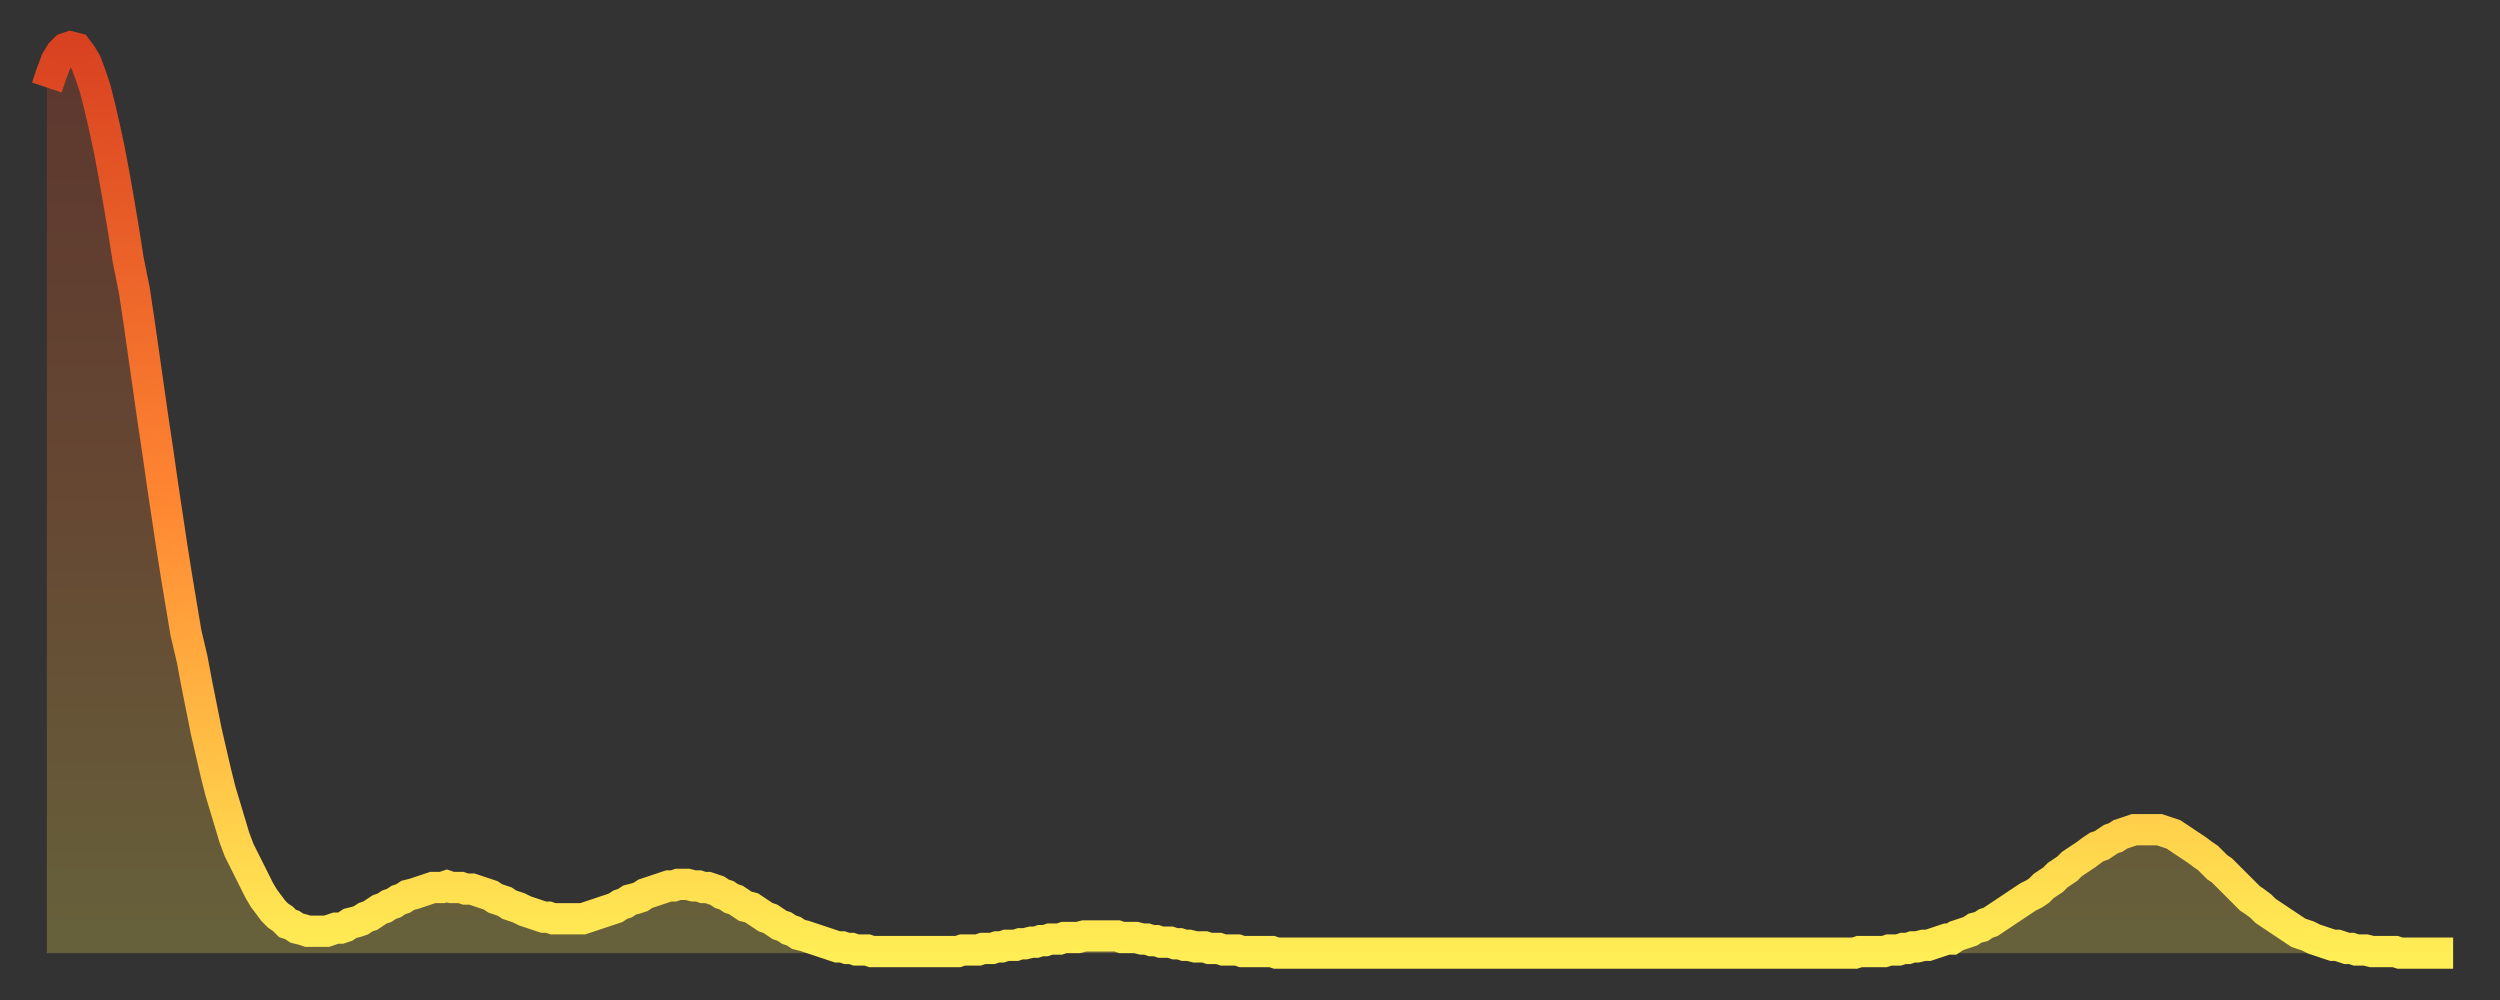 <?xml version="1.0" encoding="utf-8" ?>
<svg baseProfile="full" height="64" version="1.1" width="160" xmlns="http://www.w3.org/2000/svg" xmlns:ev="http://www.w3.org/2001/xml-events" xmlns:xlink="http://www.w3.org/1999/xlink"><rect width="100%" height="100%" fill="#333333" stroke="none"/><defs><linearGradient id="id55424" x1="0" x2="0" y1="0" y2="1"><stop offset="0%" stop-color="#d94221" /><stop offset="50%" stop-color="#ff8632" /><stop offset="100%" stop-color="#ffee55" /></linearGradient></defs><g transform="translate(3,3)"><g><path d="M 0.0 2.6 0.3 1.7 0.6 0.9 0.9 0.4 1.2 0.1 1.5 0.0 1.9 0.1 2.2 0.5 2.5 1.0 2.8 1.8 3.1 2.7 3.4 3.9 3.7 5.2 4.0 6.6 4.3 8.2 4.6 9.9 4.9 11.7 5.2 13.6 5.6 15.6 5.9 17.6 6.2 19.7 6.5 21.8 6.8 23.9 7.1 25.9 7.4 28.0 7.7 30.0 8.0 32.0 8.3 33.9 8.6 35.7 8.9 37.5 9.3 39.2 9.6 40.8 9.9 42.3 10.2 43.8 10.5 45.1 10.8 46.4 11.1 47.6 11.4 48.6 11.7 49.6 12.0 50.6 12.3 51.4 12.7 52.2 13.0 52.8 13.3 53.4 13.6 54.0 13.9 54.5 14.2 54.9 14.5 55.3 14.8 55.6 15.1 55.8 15.4 56.1 15.7 56.2 16.0 56.4 16.4 56.5 16.7 56.6 17.0 56.6 17.3 56.6 17.6 56.6 17.9 56.6 18.2 56.5 18.5 56.4 18.8 56.4 19.1 56.3 19.4 56.1 19.8 56.0 20.1 55.9 20.4 55.7 20.7 55.6 21.0 55.4 21.3 55.2 21.6 55.1 21.9 54.9 22.2 54.8 22.5 54.6 22.8 54.5 23.1 54.3 23.5 54.2 23.8 54.1 24.1 54.0 24.4 53.9 24.7 53.8 25.0 53.8 25.3 53.8 25.6 53.7 25.9 53.8 26.2 53.8 26.5 53.8 26.8 53.9 27.2 53.9 27.5 54.0 27.8 54.1 28.1 54.2 28.4 54.3 28.7 54.5 29.0 54.6 29.3 54.7 29.6 54.9 29.9 55.0 30.2 55.1 30.6 55.3 30.9 55.4 31.2 55.5 31.5 55.6 31.8 55.7 32.1 55.7 32.4 55.8 32.7 55.8 33.0 55.8 33.3 55.8 33.6 55.8 33.9 55.8 34.3 55.8 34.6 55.7 34.9 55.6 35.2 55.5 35.5 55.4 35.8 55.3 36.1 55.2 36.4 55.1 36.7 54.9 37.0 54.8 37.3 54.6 37.7 54.5 38.0 54.4 38.3 54.2 38.6 54.1 38.9 54.0 39.2 53.9 39.5 53.8 39.8 53.7 40.1 53.7 40.4 53.6 40.7 53.6 41.0 53.6 41.4 53.7 41.7 53.7 42.0 53.8 42.3 53.8 42.6 53.9 42.9 54.0 43.2 54.2 43.5 54.3 43.8 54.5 44.1 54.6 44.4 54.8 44.7 55.0 45.1 55.1 45.4 55.3 45.7 55.5 46.0 55.7 46.3 55.8 46.6 56.0 46.9 56.2 47.2 56.3 47.5 56.5 47.8 56.6 48.1 56.8 48.5 56.9 48.8 57.0 49.1 57.1 49.4 57.2 49.7 57.3 50.0 57.4 50.3 57.5 50.6 57.6 50.9 57.6 51.2 57.7 51.5 57.7 51.8 57.8 52.2 57.8 52.5 57.8 52.8 57.9 53.1 57.9 53.4 57.9 53.7 57.9 54.0 57.9 54.3 57.9 54.6 57.9 54.9 57.9 55.2 57.9 55.6 57.9 55.9 57.9 56.2 57.9 56.5 57.9 56.8 57.9 57.1 57.9 57.4 57.9 57.7 57.9 58.0 57.9 58.3 57.9 58.6 57.8 58.9 57.8 59.3 57.8 59.6 57.8 59.9 57.7 60.2 57.7 60.5 57.7 60.8 57.6 61.1 57.6 61.4 57.5 61.7 57.5 62.0 57.5 62.3 57.4 62.6 57.4 63.0 57.3 63.3 57.3 63.6 57.2 63.9 57.2 64.2 57.1 64.5 57.1 64.8 57.1 65.1 57.0 65.4 57.0 65.7 57.0 66.0 57.0 66.4 56.9 66.7 56.9 67.0 56.9 67.3 56.9 67.6 56.9 67.9 56.9 68.2 56.9 68.5 56.9 68.8 57.0 69.1 57.0 69.4 57.0 69.7 57.0 70.1 57.1 70.4 57.1 70.7 57.2 71.0 57.2 71.3 57.3 71.6 57.3 71.9 57.3 72.2 57.4 72.5 57.4 72.8 57.5 73.1 57.5 73.5 57.6 73.8 57.6 74.1 57.6 74.4 57.7 74.7 57.7 75.0 57.7 75.3 57.8 75.6 57.8 75.9 57.8 76.2 57.8 76.5 57.9 76.8 57.9 77.2 57.9 77.5 57.9 77.8 57.9 78.1 57.9 78.4 57.9 78.7 58.0 79.0 58.0 79.3 58.0 79.6 58.0 79.9 58.0 80.2 58.0 80.5 58.0 80.9 58.0 81.2 58.0 81.5 58.0 81.8 58.0 82.1 58.0 82.4 58.0 82.7 58.0 83.0 58.0 83.3 58.0 83.6 58.0 83.9 58.0 84.3 58.0 84.6 58.0 84.9 58.0 85.2 58.0 85.5 58.0 85.8 58.0 86.1 58.0 86.4 58.0 86.7 58.0 87.0 58.0 87.3 58.0 87.6 58.0 88.0 58.0 88.3 58.0 88.6 58.0 88.9 58.0 89.2 58.0 89.5 58.0 89.8 58.0 90.1 58.0 90.4 58.0 90.7 58.0 91.0 58.0 91.4 58.0 91.7 58.0 92.0 58.0 92.3 58.0 92.6 58.0 92.9 58.0 93.2 58.0 93.5 58.0 93.8 58.0 94.1 58.0 94.4 58.0 94.7 58.0 95.1 58.0 95.4 58.0 95.7 58.0 96.0 58.0 96.3 58.0 96.6 58.0 96.9 58.0 97.2 58.0 97.5 58.0 97.8 58.0 98.1 58.0 98.4 58.0 98.8 58.0 99.1 58.0 99.4 58.0 99.7 58.0 100.0 58.0 100.3 58.0 100.6 58.0 100.9 58.0 101.2 58.0 101.5 58.0 101.8 58.0 102.2 58.0 102.5 58.0 102.8 58.0 103.1 58.0 103.4 58.0 103.7 58.0 104.0 58.0 104.3 58.0 104.6 58.0 104.9 58.0 105.2 58.0 105.5 58.0 105.9 58.0 106.2 58.0 106.5 58.0 106.8 58.0 107.1 58.0 107.4 58.0 107.7 58.0 108.0 58.0 108.3 58.0 108.6 58.0 108.9 58.0 109.3 58.0 109.6 58.0 109.9 58.0 110.2 58.0 110.5 58.0 110.8 58.0 111.1 58.0 111.4 58.0 111.7 58.0 112.0 58.0 112.3 58.0 112.6 58.0 113.0 58.0 113.3 58.0 113.6 58.0 113.9 58.0 114.2 58.0 114.5 58.0 114.8 58.0 115.1 58.0 115.4 58.0 115.7 58.0 116.0 57.9 116.3 57.9 116.7 57.9 117.0 57.9 117.3 57.9 117.6 57.9 117.9 57.8 118.2 57.8 118.5 57.8 118.8 57.7 119.1 57.7 119.4 57.6 119.7 57.6 120.1 57.5 120.4 57.5 120.7 57.4 121.0 57.3 121.3 57.2 121.6 57.1 121.9 57.1 122.2 56.9 122.5 56.8 122.8 56.7 123.1 56.6 123.4 56.4 123.8 56.3 124.1 56.1 124.4 56.0 124.7 55.8 125.0 55.6 125.3 55.4 125.6 55.2 125.9 55.0 126.2 54.8 126.5 54.6 126.8 54.4 127.2 54.2 127.5 54.0 127.8 53.7 128.1 53.5 128.4 53.3 128.7 53.0 129.0 52.8 129.3 52.6 129.6 52.3 129.9 52.1 130.2 51.9 130.5 51.7 130.9 51.4 131.2 51.2 131.5 51.1 131.8 50.9 132.1 50.7 132.4 50.6 132.7 50.4 133.0 50.3 133.3 50.2 133.6 50.1 133.9 50.1 134.2 50.1 134.6 50.1 134.9 50.1 135.2 50.1 135.5 50.2 135.8 50.3 136.1 50.4 136.4 50.6 136.7 50.8 137.0 51.0 137.3 51.2 137.6 51.4 138.0 51.7 138.3 51.9 138.6 52.2 138.9 52.5 139.2 52.7 139.5 53.0 139.8 53.3 140.1 53.6 140.4 53.9 140.7 54.2 141.0 54.5 141.3 54.7 141.7 55.0 142.0 55.3 142.3 55.5 142.6 55.7 142.9 55.9 143.2 56.1 143.5 56.3 143.8 56.5 144.1 56.7 144.4 56.8 144.7 56.9 145.1 57.1 145.4 57.2 145.7 57.3 146.0 57.4 146.3 57.5 146.6 57.5 146.9 57.6 147.2 57.7 147.5 57.7 147.8 57.8 148.1 57.8 148.4 57.8 148.8 57.9 149.1 57.9 149.4 57.9 149.7 57.9 150.0 57.9 150.3 57.9 150.6 58.0 150.9 58.0 151.2 58.0 151.5 58.0 151.8 58.0 152.1 58.0 152.5 58.0 152.8 58.0 153.1 58.0 153.4 58.0 153.7 58.0 154.0 58.0" fill="none" id="graph-curve" opacity="1" stroke="url(#id55424)" stroke-width="2" /><path d="M 0 58 L 0.0 2.6 0.3 1.7 0.6 0.9 0.9 0.4 1.2 0.1 1.5 0.0 1.9 0.1 2.2 0.5 2.5 1.0 2.8 1.8 3.1 2.7 3.4 3.9 3.7 5.2 4.0 6.6 4.3 8.2 4.6 9.9 4.9 11.7 5.2 13.6 5.6 15.6 5.9 17.6 6.2 19.7 6.5 21.8 6.8 23.9 7.1 25.9 7.4 28.0 7.7 30.0 8.0 32.0 8.3 33.9 8.6 35.7 8.9 37.5 9.3 39.2 9.6 40.8 9.9 42.3 10.2 43.8 10.5 45.1 10.8 46.4 11.1 47.6 11.4 48.6 11.7 49.6 12.0 50.6 12.3 51.4 12.7 52.2 13.0 52.8 13.3 53.4 13.6 54.0 13.9 54.5 14.2 54.9 14.5 55.3 14.8 55.6 15.1 55.8 15.4 56.1 15.7 56.2 16.0 56.4 16.4 56.5 16.7 56.6 17.0 56.6 17.3 56.6 17.6 56.6 17.9 56.6 18.2 56.5 18.5 56.4 18.8 56.4 19.1 56.3 19.4 56.1 19.8 56.0 20.1 55.9 20.4 55.7 20.7 55.6 21.0 55.4 21.3 55.2 21.6 55.1 21.9 54.9 22.2 54.8 22.5 54.6 22.8 54.5 23.1 54.3 23.5 54.2 23.8 54.1 24.1 54.0 24.4 53.9 24.7 53.8 25.0 53.8 25.3 53.8 25.6 53.7 25.9 53.8 26.2 53.8 26.5 53.8 26.8 53.9 27.2 53.9 27.5 54.0 27.8 54.1 28.1 54.2 28.4 54.3 28.7 54.5 29.0 54.6 29.3 54.7 29.6 54.9 29.9 55.0 30.2 55.1 30.6 55.3 30.9 55.4 31.2 55.5 31.5 55.6 31.8 55.7 32.1 55.7 32.4 55.8 32.7 55.8 33.0 55.8 33.3 55.8 33.6 55.8 33.9 55.8 34.3 55.8 34.6 55.7 34.9 55.6 35.2 55.5 35.5 55.4 35.8 55.3 36.1 55.2 36.4 55.1 36.7 54.9 37.0 54.8 37.3 54.6 37.7 54.5 38.0 54.4 38.3 54.2 38.6 54.1 38.9 54.0 39.2 53.9 39.5 53.8 39.8 53.7 40.1 53.7 40.4 53.6 40.7 53.6 41.0 53.6 41.4 53.7 41.7 53.7 42.0 53.8 42.3 53.8 42.6 53.9 42.9 54.0 43.2 54.2 43.5 54.3 43.8 54.5 44.1 54.6 44.4 54.8 44.7 55.0 45.1 55.1 45.4 55.3 45.7 55.5 46.0 55.7 46.3 55.8 46.6 56.0 46.9 56.2 47.2 56.3 47.5 56.5 47.8 56.6 48.1 56.8 48.5 56.9 48.8 57.0 49.1 57.1 49.4 57.2 49.7 57.3 50.0 57.4 50.3 57.5 50.6 57.6 50.9 57.6 51.2 57.7 51.5 57.7 51.8 57.8 52.2 57.8 52.5 57.8 52.8 57.9 53.1 57.9 53.4 57.9 53.7 57.9 54.0 57.9 54.3 57.9 54.6 57.9 54.9 57.9 55.2 57.9 55.6 57.9 55.9 57.9 56.2 57.9 56.5 57.9 56.8 57.9 57.1 57.9 57.4 57.9 57.7 57.9 58.0 57.9 58.3 57.9 58.6 57.8 58.9 57.8 59.3 57.8 59.6 57.8 59.9 57.7 60.2 57.7 60.5 57.7 60.8 57.6 61.1 57.6 61.4 57.5 61.7 57.5 62.0 57.5 62.3 57.4 62.6 57.4 63.0 57.3 63.3 57.3 63.6 57.2 63.9 57.2 64.2 57.1 64.5 57.1 64.8 57.1 65.1 57.0 65.4 57.0 65.7 57.0 66.0 57.0 66.4 56.9 66.7 56.9 67.0 56.9 67.3 56.9 67.6 56.9 67.9 56.9 68.2 56.9 68.5 56.9 68.8 57.0 69.1 57.0 69.4 57.0 69.7 57.0 70.1 57.1 70.4 57.1 70.7 57.2 71.0 57.2 71.3 57.3 71.6 57.3 71.9 57.3 72.2 57.4 72.5 57.4 72.8 57.5 73.1 57.5 73.5 57.6 73.8 57.6 74.1 57.6 74.4 57.7 74.7 57.7 75.0 57.7 75.3 57.8 75.6 57.8 75.9 57.8 76.2 57.8 76.5 57.9 76.8 57.9 77.2 57.9 77.5 57.9 77.8 57.9 78.1 57.9 78.4 57.9 78.7 58.0 79.0 58.0 79.3 58.0 79.6 58.0 79.9 58.0 80.2 58.0 80.5 58.0 80.9 58.0 81.2 58.0 81.5 58.0 81.8 58.0 82.1 58.0 82.4 58.0 82.7 58.0 83.0 58.0 83.3 58.0 83.6 58.0 83.9 58.0 84.3 58.0 84.6 58.0 84.9 58.0 85.2 58.0 85.5 58.0 85.8 58.0 86.1 58.0 86.4 58.0 86.7 58.0 87.0 58.0 87.3 58.0 87.6 58.0 88.0 58.0 88.3 58.0 88.6 58.0 88.9 58.0 89.2 58.0 89.5 58.0 89.8 58.0 90.1 58.0 90.4 58.0 90.7 58.0 91.0 58.0 91.4 58.0 91.7 58.0 92.0 58.0 92.3 58.0 92.6 58.0 92.9 58.0 93.2 58.0 93.5 58.0 93.8 58.0 94.1 58.0 94.4 58.0 94.7 58.0 95.1 58.0 95.4 58.0 95.7 58.0 96.0 58.0 96.3 58.0 96.6 58.0 96.9 58.0 97.2 58.0 97.5 58.0 97.8 58.0 98.1 58.0 98.4 58.0 98.8 58.0 99.1 58.0 99.4 58.0 99.7 58.0 100.0 58.0 100.3 58.0 100.6 58.0 100.9 58.0 101.2 58.0 101.5 58.0 101.8 58.0 102.2 58.0 102.5 58.0 102.8 58.0 103.1 58.0 103.4 58.0 103.7 58.0 104.0 58.0 104.3 58.0 104.6 58.0 104.9 58.0 105.2 58.0 105.5 58.0 105.9 58.0 106.2 58.0 106.5 58.0 106.8 58.0 107.1 58.0 107.4 58.0 107.7 58.0 108.0 58.0 108.3 58.0 108.6 58.0 108.9 58.0 109.3 58.0 109.6 58.0 109.9 58.0 110.2 58.0 110.5 58.0 110.8 58.0 111.1 58.0 111.4 58.0 111.7 58.0 112.0 58.0 112.3 58.0 112.6 58.0 113.0 58.0 113.3 58.0 113.6 58.0 113.9 58.0 114.2 58.0 114.5 58.0 114.8 58.0 115.1 58.0 115.4 58.0 115.7 58.0 116.0 57.9 116.3 57.9 116.7 57.9 117.0 57.9 117.3 57.9 117.6 57.9 117.9 57.8 118.2 57.8 118.5 57.8 118.8 57.7 119.1 57.7 119.4 57.6 119.7 57.6 120.1 57.5 120.4 57.5 120.7 57.4 121.0 57.3 121.3 57.2 121.6 57.1 121.9 57.1 122.2 56.9 122.5 56.8 122.8 56.7 123.1 56.6 123.4 56.4 123.8 56.3 124.1 56.1 124.4 56.0 124.7 55.8 125.0 55.6 125.3 55.4 125.6 55.2 125.9 55.0 126.2 54.8 126.5 54.6 126.8 54.4 127.2 54.2 127.5 54.0 127.8 53.7 128.1 53.5 128.4 53.3 128.7 53.0 129.0 52.8 129.3 52.6 129.6 52.3 129.9 52.1 130.2 51.9 130.5 51.7 130.9 51.4 131.2 51.2 131.5 51.1 131.8 50.9 132.1 50.7 132.4 50.6 132.7 50.4 133.0 50.3 133.3 50.2 133.6 50.1 133.9 50.1 134.2 50.1 134.6 50.1 134.9 50.1 135.2 50.1 135.5 50.2 135.8 50.3 136.1 50.4 136.4 50.6 136.7 50.8 137.0 51.0 137.3 51.2 137.6 51.4 138.0 51.7 138.3 51.9 138.6 52.2 138.9 52.5 139.2 52.7 139.5 53.0 139.8 53.3 140.1 53.6 140.4 53.9 140.7 54.2 141.0 54.5 141.3 54.7 141.7 55.0 142.0 55.3 142.3 55.5 142.6 55.7 142.9 55.9 143.2 56.1 143.5 56.3 143.8 56.5 144.1 56.7 144.4 56.8 144.7 56.9 145.1 57.1 145.4 57.2 145.7 57.3 146.0 57.4 146.3 57.5 146.6 57.5 146.9 57.6 147.2 57.7 147.5 57.7 147.8 57.8 148.1 57.8 148.4 57.8 148.8 57.9 149.1 57.9 149.4 57.9 149.7 57.9 150.0 57.9 150.3 57.9 150.6 58.0 150.9 58.0 151.2 58.0 151.5 58.0 151.8 58.0 152.1 58.0 152.5 58.0 152.8 58.0 153.1 58.0 153.4 58.0 153.7 58.0 154.0 58.0 154 58" fill="url(#id55424)" fill-opacity=".25" id="graph-shadow" /></g></g></svg>